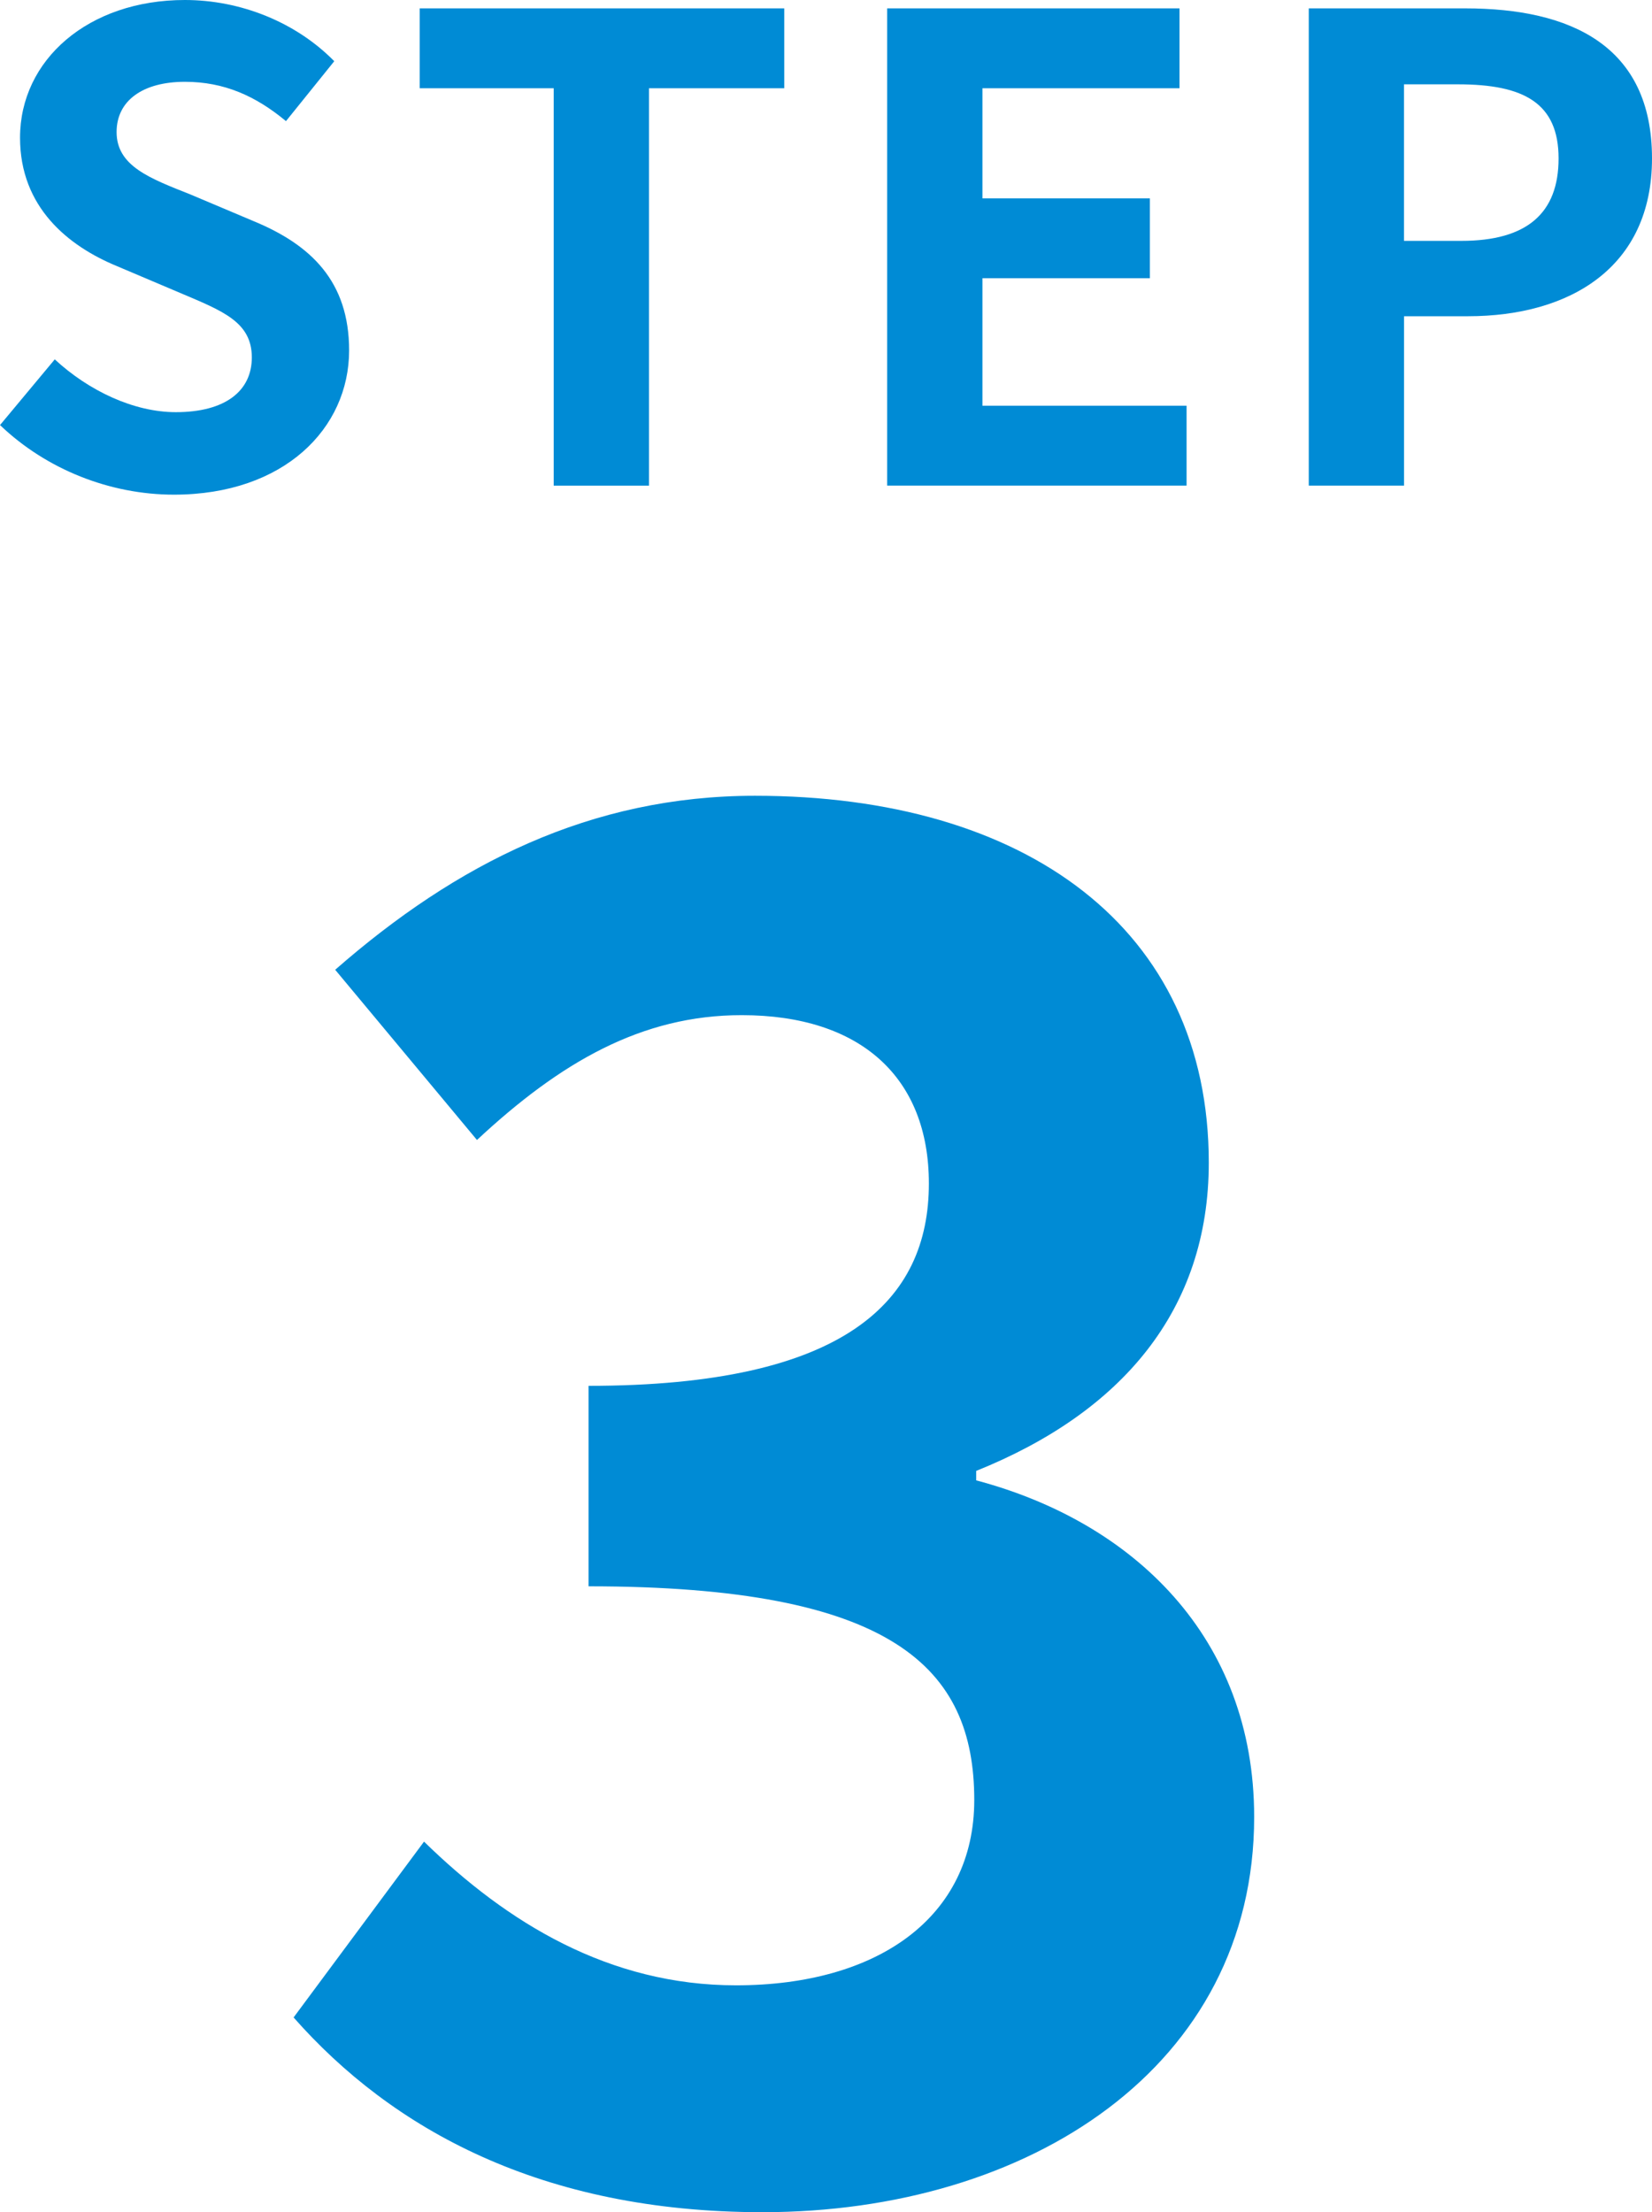 <?xml version="1.0" encoding="UTF-8"?><svg id="_レイヤー_2" xmlns="http://www.w3.org/2000/svg" viewBox="0 0 41.06 54.978"><defs><style>.cls-1{fill:#008bd5;stroke-width:0px;}</style></defs><g id="_レイヤー_1-2"><path class="cls-1" d="m0,10.564l1.361-1.633c.848.784,1.969,1.312,3.009,1.312,1.232,0,1.889-.528,1.889-1.36,0-.88-.72-1.153-1.776-1.601l-1.585-.672c-1.2-.497-2.4-1.457-2.4-3.186C.497,1.489,2.193,0,4.595,0c1.376,0,2.753.544,3.713,1.521l-1.2,1.489c-.753-.625-1.537-.977-2.513-.977-1.041,0-1.697.464-1.697,1.249,0,.848.832,1.152,1.841,1.553l1.553.656c1.44.592,2.385,1.504,2.385,3.217,0,1.937-1.616,3.585-4.354,3.585-1.585,0-3.169-.625-4.322-1.729Z"/><path class="cls-1" d="m13.761,2.193h-3.329V.208h9.06v1.985h-3.361v9.876h-2.369V2.193Z"/><path class="cls-1" d="m22.049.208h7.267v1.985h-4.898v2.737h4.162v1.984h-4.162v3.169h5.074v1.985h-7.442V.208Z"/><path class="cls-1" d="m32.528.208h3.889c2.626,0,4.643.928,4.643,3.729,0,2.705-2.033,3.922-4.578,3.922h-1.585v4.209h-2.368V.208Zm3.793,5.778c1.633,0,2.417-.688,2.417-2.049,0-1.376-.864-1.841-2.497-1.841h-1.345v3.89h1.425Z"/><path class="cls-1" d="m7.296,50.138l3.243-4.371c2.067,2.021,4.605,3.571,7.754,3.571,3.525,0,5.922-1.691,5.922-4.605,0-3.29-2.021-5.311-9.587-5.311v-4.982c6.392,0,8.459-2.115,8.459-5.029,0-2.632-1.691-4.183-4.652-4.183-2.491,0-4.512,1.175-6.58,3.102l-3.524-4.23c3.008-2.632,6.345-4.324,10.434-4.324,6.721,0,11.279,3.29,11.279,9.118,0,3.666-2.162,6.204-5.781,7.66v.235c3.901,1.034,6.909,3.9,6.909,8.365,0,6.204-5.593,9.822-12.22,9.822-5.498,0-9.211-2.067-11.655-4.84Z"/></g></svg>